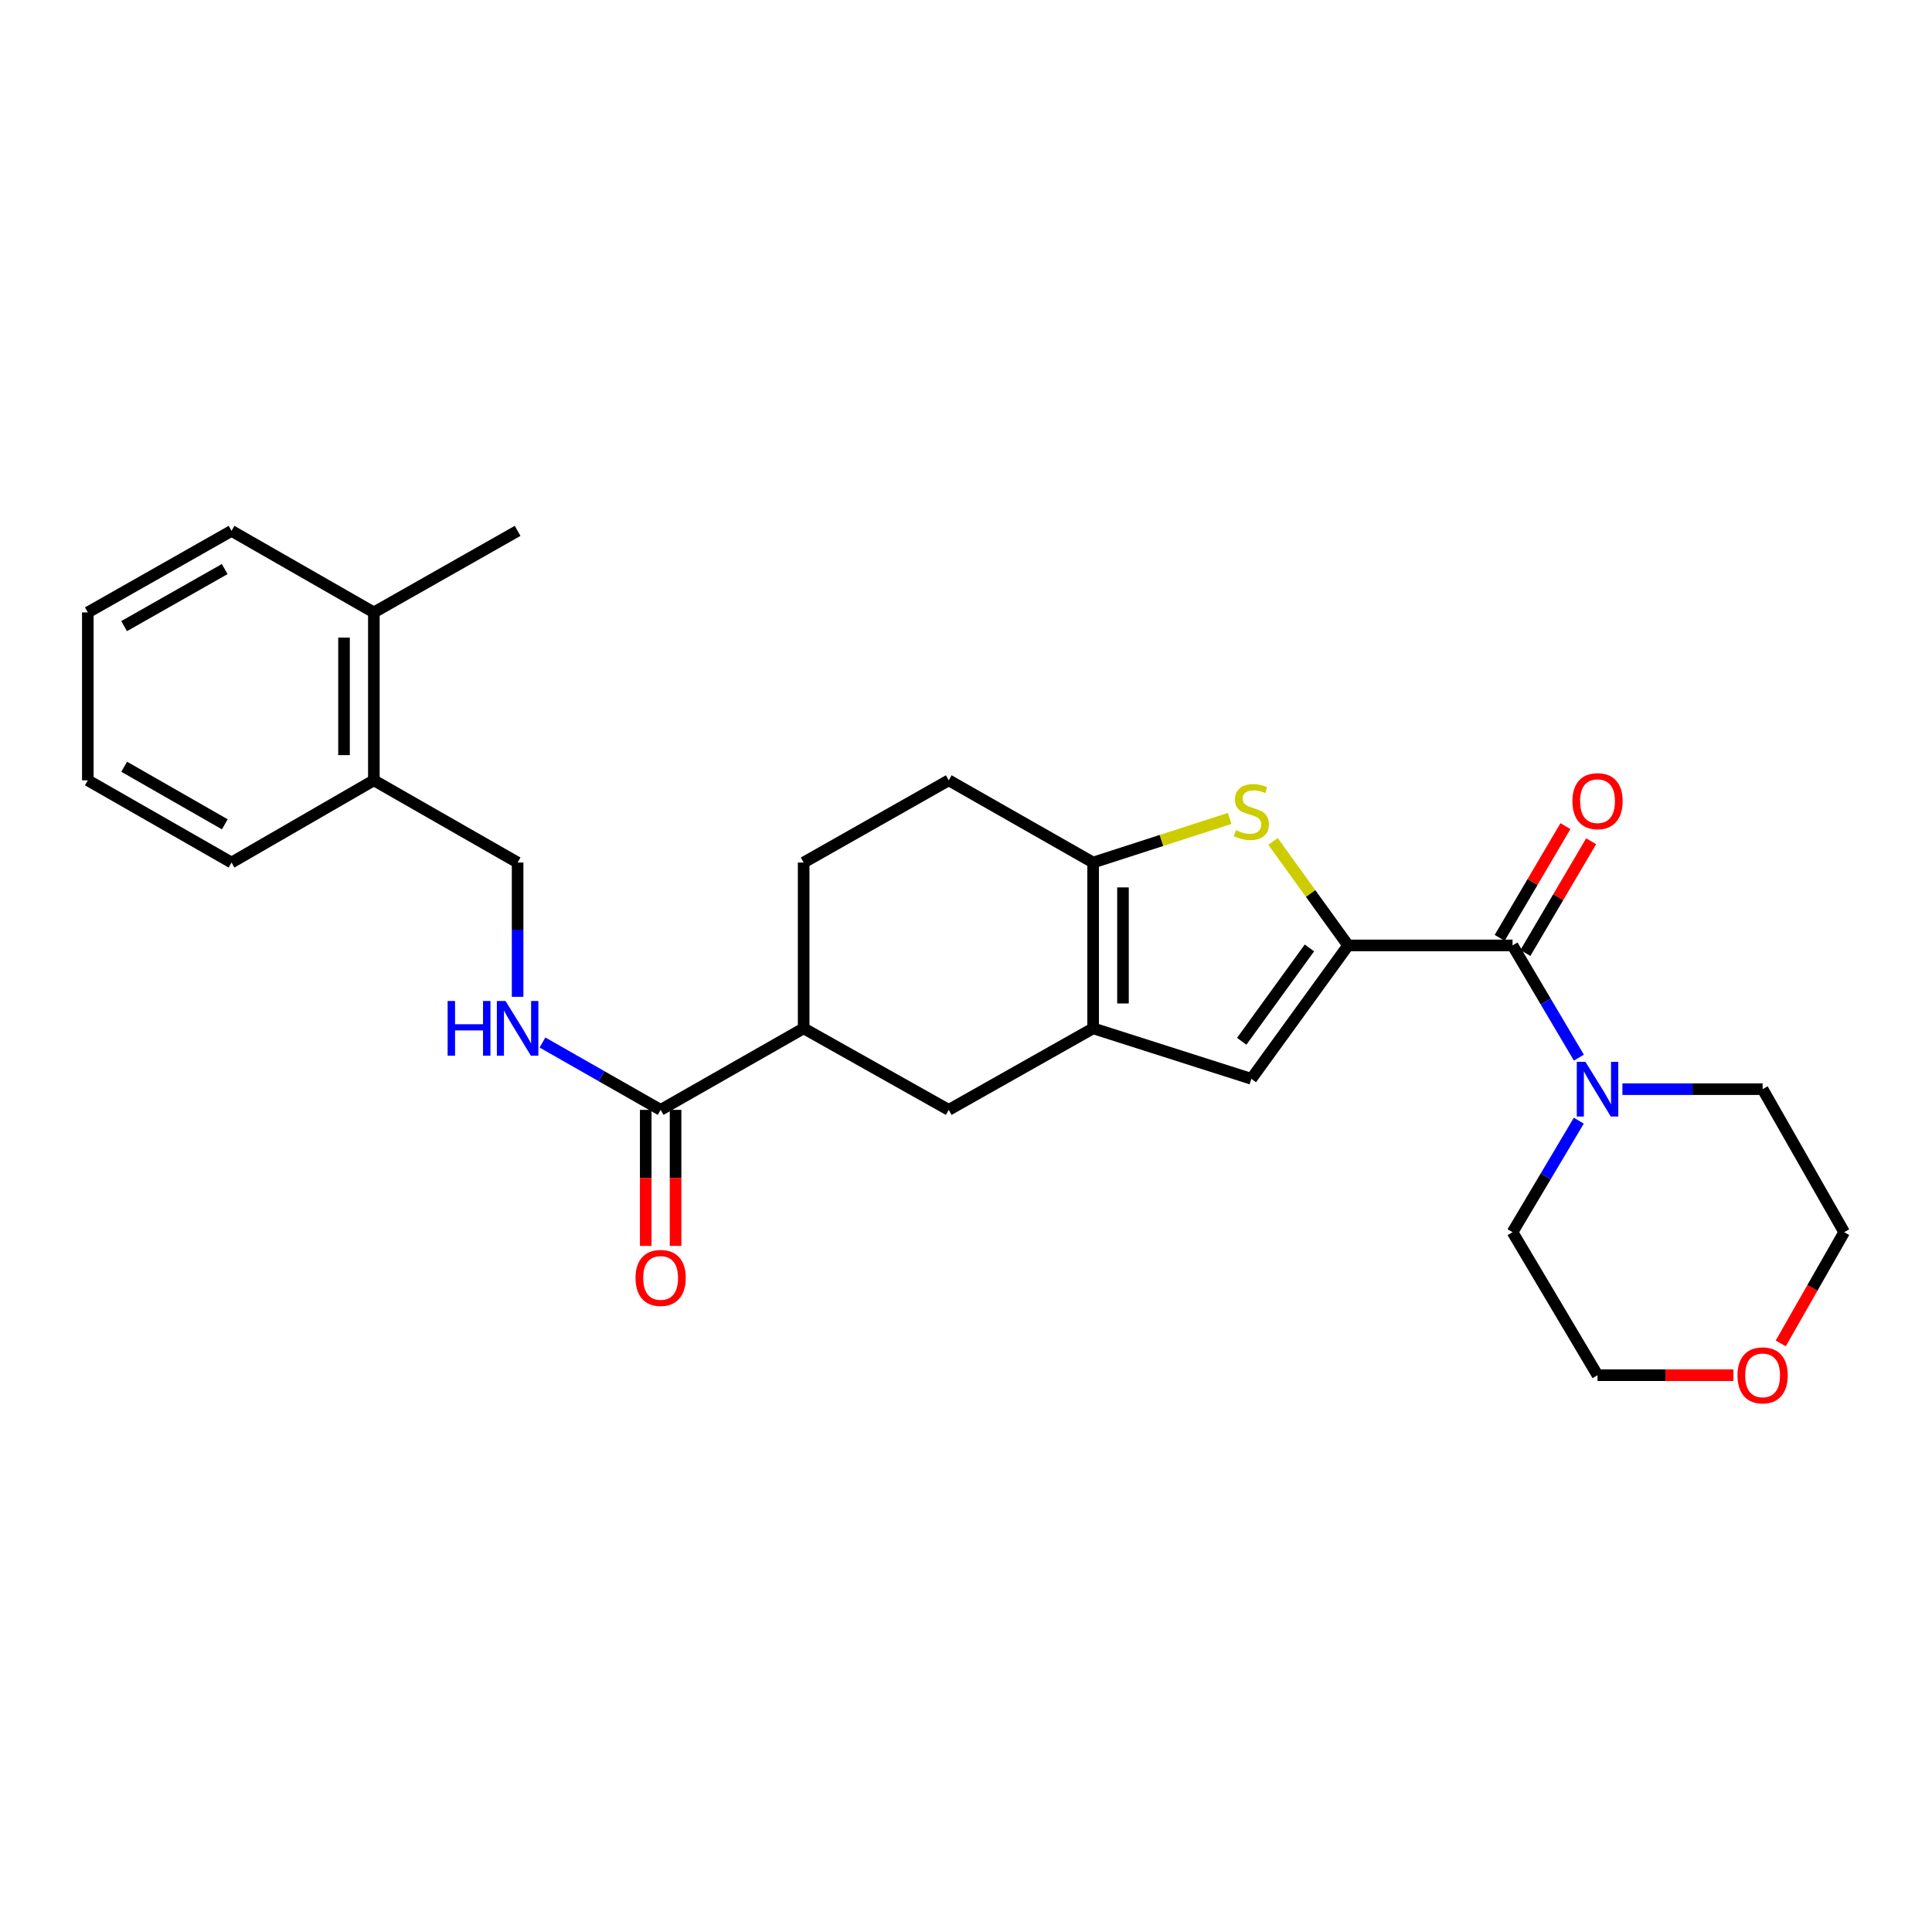 <?xml version='1.0' encoding='iso-8859-1'?>
<svg version='1.1' baseProfile='full'
              xmlns='http://www.w3.org/2000/svg'
                      xmlns:rdkit='http://www.rdkit.org/xml'
                      xmlns:xlink='http://www.w3.org/1999/xlink'
                  xml:space='preserve'
width='1000px' height='1000px' viewBox='0 0 1000 1000'>
<!-- END OF HEADER -->
<rect style='opacity:1.0;fill:#FFFFFF;stroke:none' width='1000' height='1000' x='0' y='0'> </rect>
<path class='bond-0' d='M 697.772,489.352 L 678.346,462.44' style='fill:none;fill-rule:evenodd;stroke:#000000;stroke-width:6px;stroke-linecap:butt;stroke-linejoin:miter;stroke-opacity:1' />
<path class='bond-0' d='M 678.346,462.44 L 658.921,435.527' style='fill:none;fill-rule:evenodd;stroke:#CCCC00;stroke-width:6px;stroke-linecap:butt;stroke-linejoin:miter;stroke-opacity:1' />
<path class='bond-2' d='M 697.772,489.352 L 782.885,489.352' style='fill:none;fill-rule:evenodd;stroke:#000000;stroke-width:6px;stroke-linecap:butt;stroke-linejoin:miter;stroke-opacity:1' />
<path class='bond-4' d='M 697.772,489.352 L 647.702,558.394' style='fill:none;fill-rule:evenodd;stroke:#000000;stroke-width:6px;stroke-linecap:butt;stroke-linejoin:miter;stroke-opacity:1' />
<path class='bond-4' d='M 677.758,490.641 L 642.709,538.97' style='fill:none;fill-rule:evenodd;stroke:#000000;stroke-width:6px;stroke-linecap:butt;stroke-linejoin:miter;stroke-opacity:1' />
<path class='bond-3' d='M 636.471,423.614 L 601.139,435.031' style='fill:none;fill-rule:evenodd;stroke:#CCCC00;stroke-width:6px;stroke-linecap:butt;stroke-linejoin:miter;stroke-opacity:1' />
<path class='bond-3' d='M 601.139,435.031 L 565.807,446.448' style='fill:none;fill-rule:evenodd;stroke:#000000;stroke-width:6px;stroke-linecap:butt;stroke-linejoin:miter;stroke-opacity:1' />
<path class='bond-1' d='M 565.807,532.265 L 647.702,558.394' style='fill:none;fill-rule:evenodd;stroke:#000000;stroke-width:6px;stroke-linecap:butt;stroke-linejoin:miter;stroke-opacity:1' />
<path class='bond-7' d='M 565.807,532.265 L 491.067,574.466' style='fill:none;fill-rule:evenodd;stroke:#000000;stroke-width:6px;stroke-linecap:butt;stroke-linejoin:miter;stroke-opacity:1' />
<path class='bond-27' d='M 565.807,532.265 L 565.807,446.448' style='fill:none;fill-rule:evenodd;stroke:#000000;stroke-width:6px;stroke-linecap:butt;stroke-linejoin:miter;stroke-opacity:1' />
<path class='bond-27' d='M 581.252,519.393 L 581.252,459.321' style='fill:none;fill-rule:evenodd;stroke:#000000;stroke-width:6px;stroke-linecap:butt;stroke-linejoin:miter;stroke-opacity:1' />
<path class='bond-5' d='M 782.885,489.352 L 800.057,518.39' style='fill:none;fill-rule:evenodd;stroke:#000000;stroke-width:6px;stroke-linecap:butt;stroke-linejoin:miter;stroke-opacity:1' />
<path class='bond-5' d='M 800.057,518.39 L 817.228,547.428' style='fill:none;fill-rule:evenodd;stroke:#0000FF;stroke-width:6px;stroke-linecap:butt;stroke-linejoin:miter;stroke-opacity:1' />
<path class='bond-10' d='M 789.541,493.269 L 806.557,464.355' style='fill:none;fill-rule:evenodd;stroke:#000000;stroke-width:6px;stroke-linecap:butt;stroke-linejoin:miter;stroke-opacity:1' />
<path class='bond-10' d='M 806.557,464.355 L 823.573,435.441' style='fill:none;fill-rule:evenodd;stroke:#FF0000;stroke-width:6px;stroke-linecap:butt;stroke-linejoin:miter;stroke-opacity:1' />
<path class='bond-10' d='M 776.23,485.435 L 793.245,456.521' style='fill:none;fill-rule:evenodd;stroke:#000000;stroke-width:6px;stroke-linecap:butt;stroke-linejoin:miter;stroke-opacity:1' />
<path class='bond-10' d='M 793.245,456.521 L 810.261,427.607' style='fill:none;fill-rule:evenodd;stroke:#FF0000;stroke-width:6px;stroke-linecap:butt;stroke-linejoin:miter;stroke-opacity:1' />
<path class='bond-11' d='M 565.807,446.448 L 491.067,403.887' style='fill:none;fill-rule:evenodd;stroke:#000000;stroke-width:6px;stroke-linecap:butt;stroke-linejoin:miter;stroke-opacity:1' />
<path class='bond-18' d='M 817.185,580.061 L 800.035,608.918' style='fill:none;fill-rule:evenodd;stroke:#0000FF;stroke-width:6px;stroke-linecap:butt;stroke-linejoin:miter;stroke-opacity:1' />
<path class='bond-18' d='M 800.035,608.918 L 782.885,637.775' style='fill:none;fill-rule:evenodd;stroke:#000000;stroke-width:6px;stroke-linecap:butt;stroke-linejoin:miter;stroke-opacity:1' />
<path class='bond-19' d='M 839.756,563.748 L 876.042,563.748' style='fill:none;fill-rule:evenodd;stroke:#0000FF;stroke-width:6px;stroke-linecap:butt;stroke-linejoin:miter;stroke-opacity:1' />
<path class='bond-19' d='M 876.042,563.748 L 912.328,563.748' style='fill:none;fill-rule:evenodd;stroke:#000000;stroke-width:6px;stroke-linecap:butt;stroke-linejoin:miter;stroke-opacity:1' />
<path class='bond-6' d='M 341.949,574.466 L 415.968,532.265' style='fill:none;fill-rule:evenodd;stroke:#000000;stroke-width:6px;stroke-linecap:butt;stroke-linejoin:miter;stroke-opacity:1' />
<path class='bond-9' d='M 341.949,574.466 L 311.366,557.034' style='fill:none;fill-rule:evenodd;stroke:#000000;stroke-width:6px;stroke-linecap:butt;stroke-linejoin:miter;stroke-opacity:1' />
<path class='bond-9' d='M 311.366,557.034 L 280.784,539.601' style='fill:none;fill-rule:evenodd;stroke:#0000FF;stroke-width:6px;stroke-linecap:butt;stroke-linejoin:miter;stroke-opacity:1' />
<path class='bond-13' d='M 334.226,574.466 L 334.226,609.673' style='fill:none;fill-rule:evenodd;stroke:#000000;stroke-width:6px;stroke-linecap:butt;stroke-linejoin:miter;stroke-opacity:1' />
<path class='bond-13' d='M 334.226,609.673 L 334.226,644.88' style='fill:none;fill-rule:evenodd;stroke:#FF0000;stroke-width:6px;stroke-linecap:butt;stroke-linejoin:miter;stroke-opacity:1' />
<path class='bond-13' d='M 349.672,574.466 L 349.672,609.673' style='fill:none;fill-rule:evenodd;stroke:#000000;stroke-width:6px;stroke-linecap:butt;stroke-linejoin:miter;stroke-opacity:1' />
<path class='bond-13' d='M 349.672,609.673 L 349.672,644.88' style='fill:none;fill-rule:evenodd;stroke:#FF0000;stroke-width:6px;stroke-linecap:butt;stroke-linejoin:miter;stroke-opacity:1' />
<path class='bond-8' d='M 491.067,574.466 L 415.968,532.265' style='fill:none;fill-rule:evenodd;stroke:#000000;stroke-width:6px;stroke-linecap:butt;stroke-linejoin:miter;stroke-opacity:1' />
<path class='bond-29' d='M 415.968,532.265 L 415.968,446.448' style='fill:none;fill-rule:evenodd;stroke:#000000;stroke-width:6px;stroke-linecap:butt;stroke-linejoin:miter;stroke-opacity:1' />
<path class='bond-12' d='M 267.913,515.96 L 267.913,481.204' style='fill:none;fill-rule:evenodd;stroke:#0000FF;stroke-width:6px;stroke-linecap:butt;stroke-linejoin:miter;stroke-opacity:1' />
<path class='bond-12' d='M 267.913,481.204 L 267.913,446.448' style='fill:none;fill-rule:evenodd;stroke:#000000;stroke-width:6px;stroke-linecap:butt;stroke-linejoin:miter;stroke-opacity:1' />
<path class='bond-15' d='M 491.067,403.887 L 415.968,446.448' style='fill:none;fill-rule:evenodd;stroke:#000000;stroke-width:6px;stroke-linecap:butt;stroke-linejoin:miter;stroke-opacity:1' />
<path class='bond-14' d='M 267.913,446.448 L 193.509,403.887' style='fill:none;fill-rule:evenodd;stroke:#000000;stroke-width:6px;stroke-linecap:butt;stroke-linejoin:miter;stroke-opacity:1' />
<path class='bond-17' d='M 193.509,403.887 L 193.509,316.98' style='fill:none;fill-rule:evenodd;stroke:#000000;stroke-width:6px;stroke-linecap:butt;stroke-linejoin:miter;stroke-opacity:1' />
<path class='bond-17' d='M 178.063,390.851 L 178.063,330.016' style='fill:none;fill-rule:evenodd;stroke:#000000;stroke-width:6px;stroke-linecap:butt;stroke-linejoin:miter;stroke-opacity:1' />
<path class='bond-22' d='M 193.509,403.887 L 119.842,446.448' style='fill:none;fill-rule:evenodd;stroke:#000000;stroke-width:6px;stroke-linecap:butt;stroke-linejoin:miter;stroke-opacity:1' />
<path class='bond-16' d='M 921.709,695.352 L 938.127,666.564' style='fill:none;fill-rule:evenodd;stroke:#FF0000;stroke-width:6px;stroke-linecap:butt;stroke-linejoin:miter;stroke-opacity:1' />
<path class='bond-16' d='M 938.127,666.564 L 954.545,637.775' style='fill:none;fill-rule:evenodd;stroke:#000000;stroke-width:6px;stroke-linecap:butt;stroke-linejoin:miter;stroke-opacity:1' />
<path class='bond-28' d='M 897.191,711.803 L 862.035,711.803' style='fill:none;fill-rule:evenodd;stroke:#FF0000;stroke-width:6px;stroke-linecap:butt;stroke-linejoin:miter;stroke-opacity:1' />
<path class='bond-28' d='M 862.035,711.803 L 826.879,711.803' style='fill:none;fill-rule:evenodd;stroke:#000000;stroke-width:6px;stroke-linecap:butt;stroke-linejoin:miter;stroke-opacity:1' />
<path class='bond-23' d='M 193.509,316.98 L 267.913,274.779' style='fill:none;fill-rule:evenodd;stroke:#000000;stroke-width:6px;stroke-linecap:butt;stroke-linejoin:miter;stroke-opacity:1' />
<path class='bond-24' d='M 193.509,316.98 L 119.842,274.779' style='fill:none;fill-rule:evenodd;stroke:#000000;stroke-width:6px;stroke-linecap:butt;stroke-linejoin:miter;stroke-opacity:1' />
<path class='bond-20' d='M 782.885,637.775 L 826.879,711.803' style='fill:none;fill-rule:evenodd;stroke:#000000;stroke-width:6px;stroke-linecap:butt;stroke-linejoin:miter;stroke-opacity:1' />
<path class='bond-21' d='M 912.328,563.748 L 954.545,637.775' style='fill:none;fill-rule:evenodd;stroke:#000000;stroke-width:6px;stroke-linecap:butt;stroke-linejoin:miter;stroke-opacity:1' />
<path class='bond-25' d='M 119.842,446.448 L 45.455,403.887' style='fill:none;fill-rule:evenodd;stroke:#000000;stroke-width:6px;stroke-linecap:butt;stroke-linejoin:miter;stroke-opacity:1' />
<path class='bond-25' d='M 116.354,426.658 L 64.283,396.865' style='fill:none;fill-rule:evenodd;stroke:#000000;stroke-width:6px;stroke-linecap:butt;stroke-linejoin:miter;stroke-opacity:1' />
<path class='bond-30' d='M 119.842,274.779 L 45.455,316.98' style='fill:none;fill-rule:evenodd;stroke:#000000;stroke-width:6px;stroke-linecap:butt;stroke-linejoin:miter;stroke-opacity:1' />
<path class='bond-30' d='M 116.305,294.544 L 64.234,324.084' style='fill:none;fill-rule:evenodd;stroke:#000000;stroke-width:6px;stroke-linecap:butt;stroke-linejoin:miter;stroke-opacity:1' />
<path class='bond-26' d='M 45.455,403.887 L 45.455,316.98' style='fill:none;fill-rule:evenodd;stroke:#000000;stroke-width:6px;stroke-linecap:butt;stroke-linejoin:miter;stroke-opacity:1' />
<path  class='atom-1' d='M 639.702 429.705
Q 640.022 429.825, 641.342 430.385
Q 642.662 430.945, 644.102 431.305
Q 645.582 431.625, 647.022 431.625
Q 649.702 431.625, 651.262 430.345
Q 652.822 429.025, 652.822 426.745
Q 652.822 425.185, 652.022 424.225
Q 651.262 423.265, 650.062 422.745
Q 648.862 422.225, 646.862 421.625
Q 644.342 420.865, 642.822 420.145
Q 641.342 419.425, 640.262 417.905
Q 639.222 416.385, 639.222 413.825
Q 639.222 410.265, 641.622 408.065
Q 644.062 405.865, 648.862 405.865
Q 652.142 405.865, 655.862 407.425
L 654.942 410.505
Q 651.542 409.105, 648.982 409.105
Q 646.222 409.105, 644.702 410.265
Q 643.182 411.385, 643.222 413.345
Q 643.222 414.865, 643.982 415.785
Q 644.782 416.705, 645.902 417.225
Q 647.062 417.745, 648.982 418.345
Q 651.542 419.145, 653.062 419.945
Q 654.582 420.745, 655.662 422.385
Q 656.782 423.985, 656.782 426.745
Q 656.782 430.665, 654.142 432.785
Q 651.542 434.865, 647.182 434.865
Q 644.662 434.865, 642.742 434.305
Q 640.862 433.785, 638.622 432.865
L 639.702 429.705
' fill='#CCCC00'/>
<path  class='atom-6' d='M 820.619 549.588
L 829.899 564.588
Q 830.819 566.068, 832.299 568.748
Q 833.779 571.428, 833.859 571.588
L 833.859 549.588
L 837.619 549.588
L 837.619 577.908
L 833.739 577.908
L 823.779 561.508
Q 822.619 559.588, 821.379 557.388
Q 820.179 555.188, 819.819 554.508
L 819.819 577.908
L 816.139 577.908
L 816.139 549.588
L 820.619 549.588
' fill='#0000FF'/>
<path  class='atom-10' d='M 231.693 518.105
L 235.533 518.105
L 235.533 530.145
L 250.013 530.145
L 250.013 518.105
L 253.853 518.105
L 253.853 546.425
L 250.013 546.425
L 250.013 533.345
L 235.533 533.345
L 235.533 546.425
L 231.693 546.425
L 231.693 518.105
' fill='#0000FF'/>
<path  class='atom-10' d='M 261.653 518.105
L 270.933 533.105
Q 271.853 534.585, 273.333 537.265
Q 274.813 539.945, 274.893 540.105
L 274.893 518.105
L 278.653 518.105
L 278.653 546.425
L 274.773 546.425
L 264.813 530.025
Q 263.653 528.105, 262.413 525.905
Q 261.213 523.705, 260.853 523.025
L 260.853 546.425
L 257.173 546.425
L 257.173 518.105
L 261.653 518.105
' fill='#0000FF'/>
<path  class='atom-11' d='M 813.879 414.676
Q 813.879 407.876, 817.239 404.076
Q 820.599 400.276, 826.879 400.276
Q 833.159 400.276, 836.519 404.076
Q 839.879 407.876, 839.879 414.676
Q 839.879 421.556, 836.479 425.476
Q 833.079 429.356, 826.879 429.356
Q 820.639 429.356, 817.239 425.476
Q 813.879 421.596, 813.879 414.676
M 826.879 426.156
Q 831.199 426.156, 833.519 423.276
Q 835.879 420.356, 835.879 414.676
Q 835.879 409.116, 833.519 406.316
Q 831.199 403.476, 826.879 403.476
Q 822.559 403.476, 820.199 406.276
Q 817.879 409.076, 817.879 414.676
Q 817.879 420.396, 820.199 423.276
Q 822.559 426.156, 826.879 426.156
' fill='#FF0000'/>
<path  class='atom-14' d='M 328.949 661.453
Q 328.949 654.653, 332.309 650.853
Q 335.669 647.053, 341.949 647.053
Q 348.229 647.053, 351.589 650.853
Q 354.949 654.653, 354.949 661.453
Q 354.949 668.333, 351.549 672.253
Q 348.149 676.133, 341.949 676.133
Q 335.709 676.133, 332.309 672.253
Q 328.949 668.373, 328.949 661.453
M 341.949 672.933
Q 346.269 672.933, 348.589 670.053
Q 350.949 667.133, 350.949 661.453
Q 350.949 655.893, 348.589 653.093
Q 346.269 650.253, 341.949 650.253
Q 337.629 650.253, 335.269 653.053
Q 332.949 655.853, 332.949 661.453
Q 332.949 667.173, 335.269 670.053
Q 337.629 672.933, 341.949 672.933
' fill='#FF0000'/>
<path  class='atom-17' d='M 899.328 711.883
Q 899.328 705.083, 902.688 701.283
Q 906.048 697.483, 912.328 697.483
Q 918.608 697.483, 921.968 701.283
Q 925.328 705.083, 925.328 711.883
Q 925.328 718.763, 921.928 722.683
Q 918.528 726.563, 912.328 726.563
Q 906.088 726.563, 902.688 722.683
Q 899.328 718.803, 899.328 711.883
M 912.328 723.363
Q 916.648 723.363, 918.968 720.483
Q 921.328 717.563, 921.328 711.883
Q 921.328 706.323, 918.968 703.523
Q 916.648 700.683, 912.328 700.683
Q 908.008 700.683, 905.648 703.483
Q 903.328 706.283, 903.328 711.883
Q 903.328 717.603, 905.648 720.483
Q 908.008 723.363, 912.328 723.363
' fill='#FF0000'/>
</svg>
